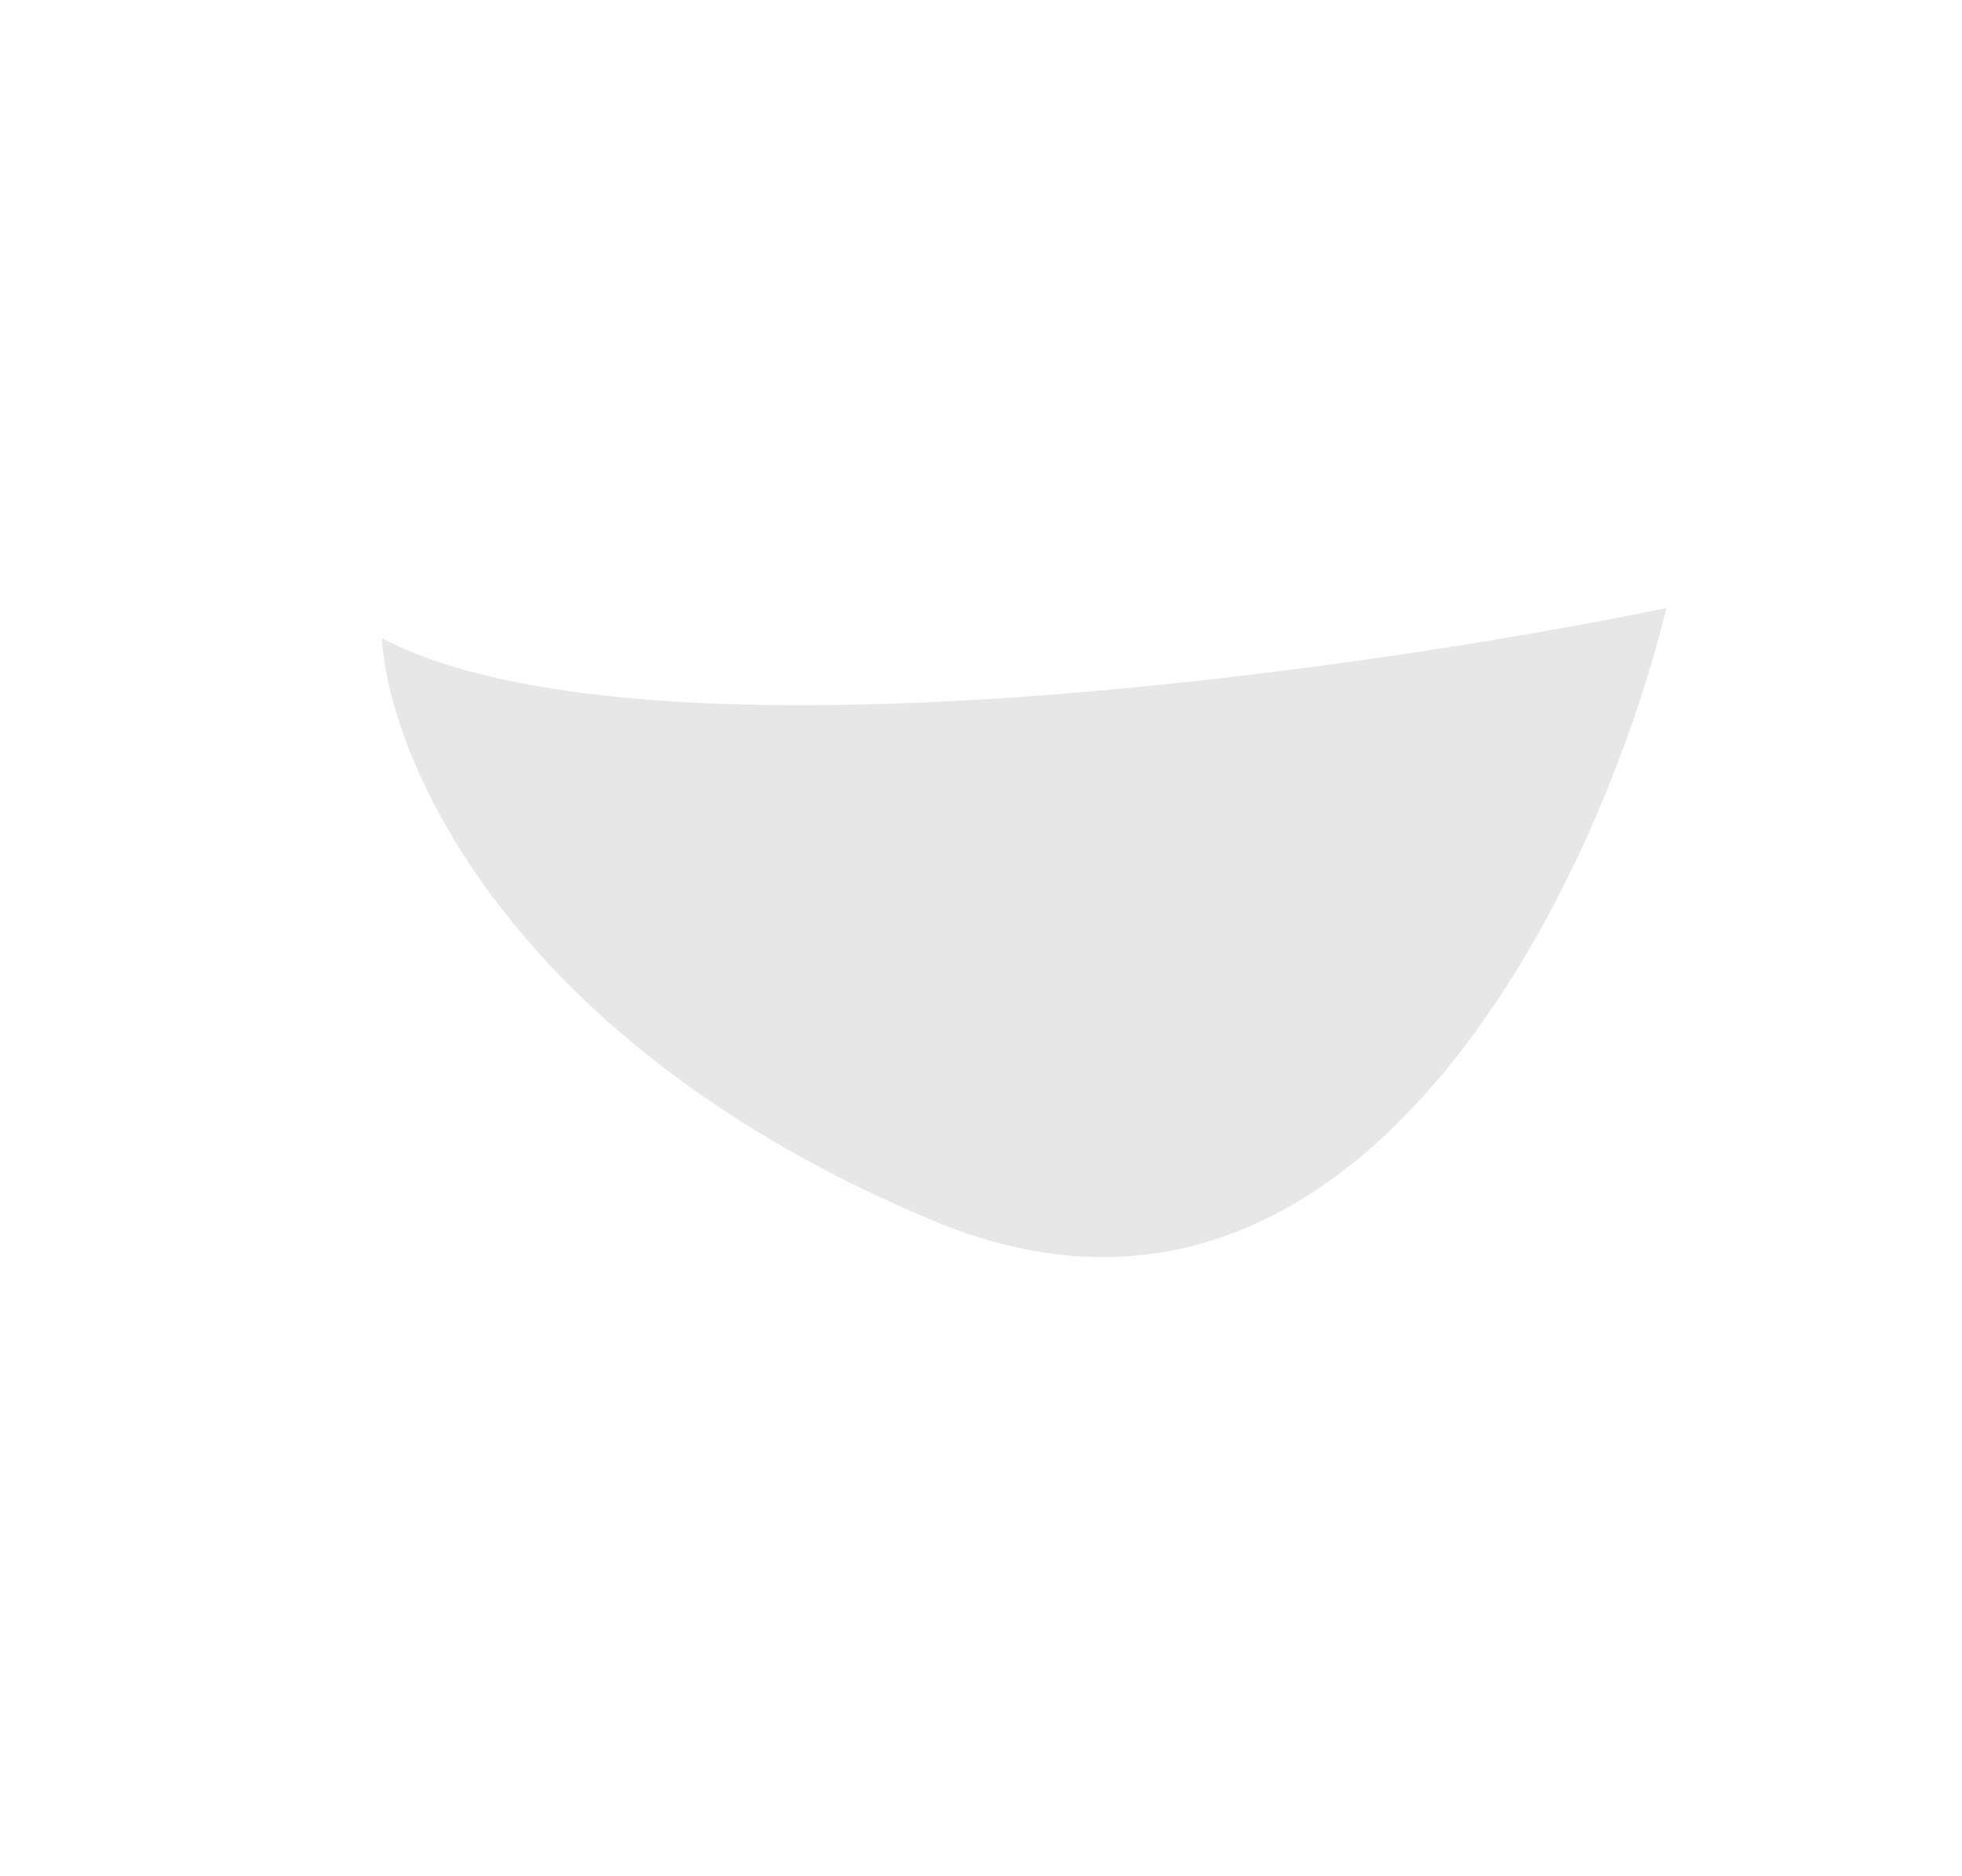 <?xml version="1.0" encoding="UTF-8"?> <svg xmlns="http://www.w3.org/2000/svg" width="46" height="44" viewBox="0 0 46 44" fill="none"> <path d="M8.953 14.967C14.958 18.118 31.532 15.809 39.069 14.261C37.477 20.782 31.811 32.784 21.872 28.624C11.932 24.465 9.118 17.786 8.953 14.967Z" fill="#E7E7E7"></path> </svg> 